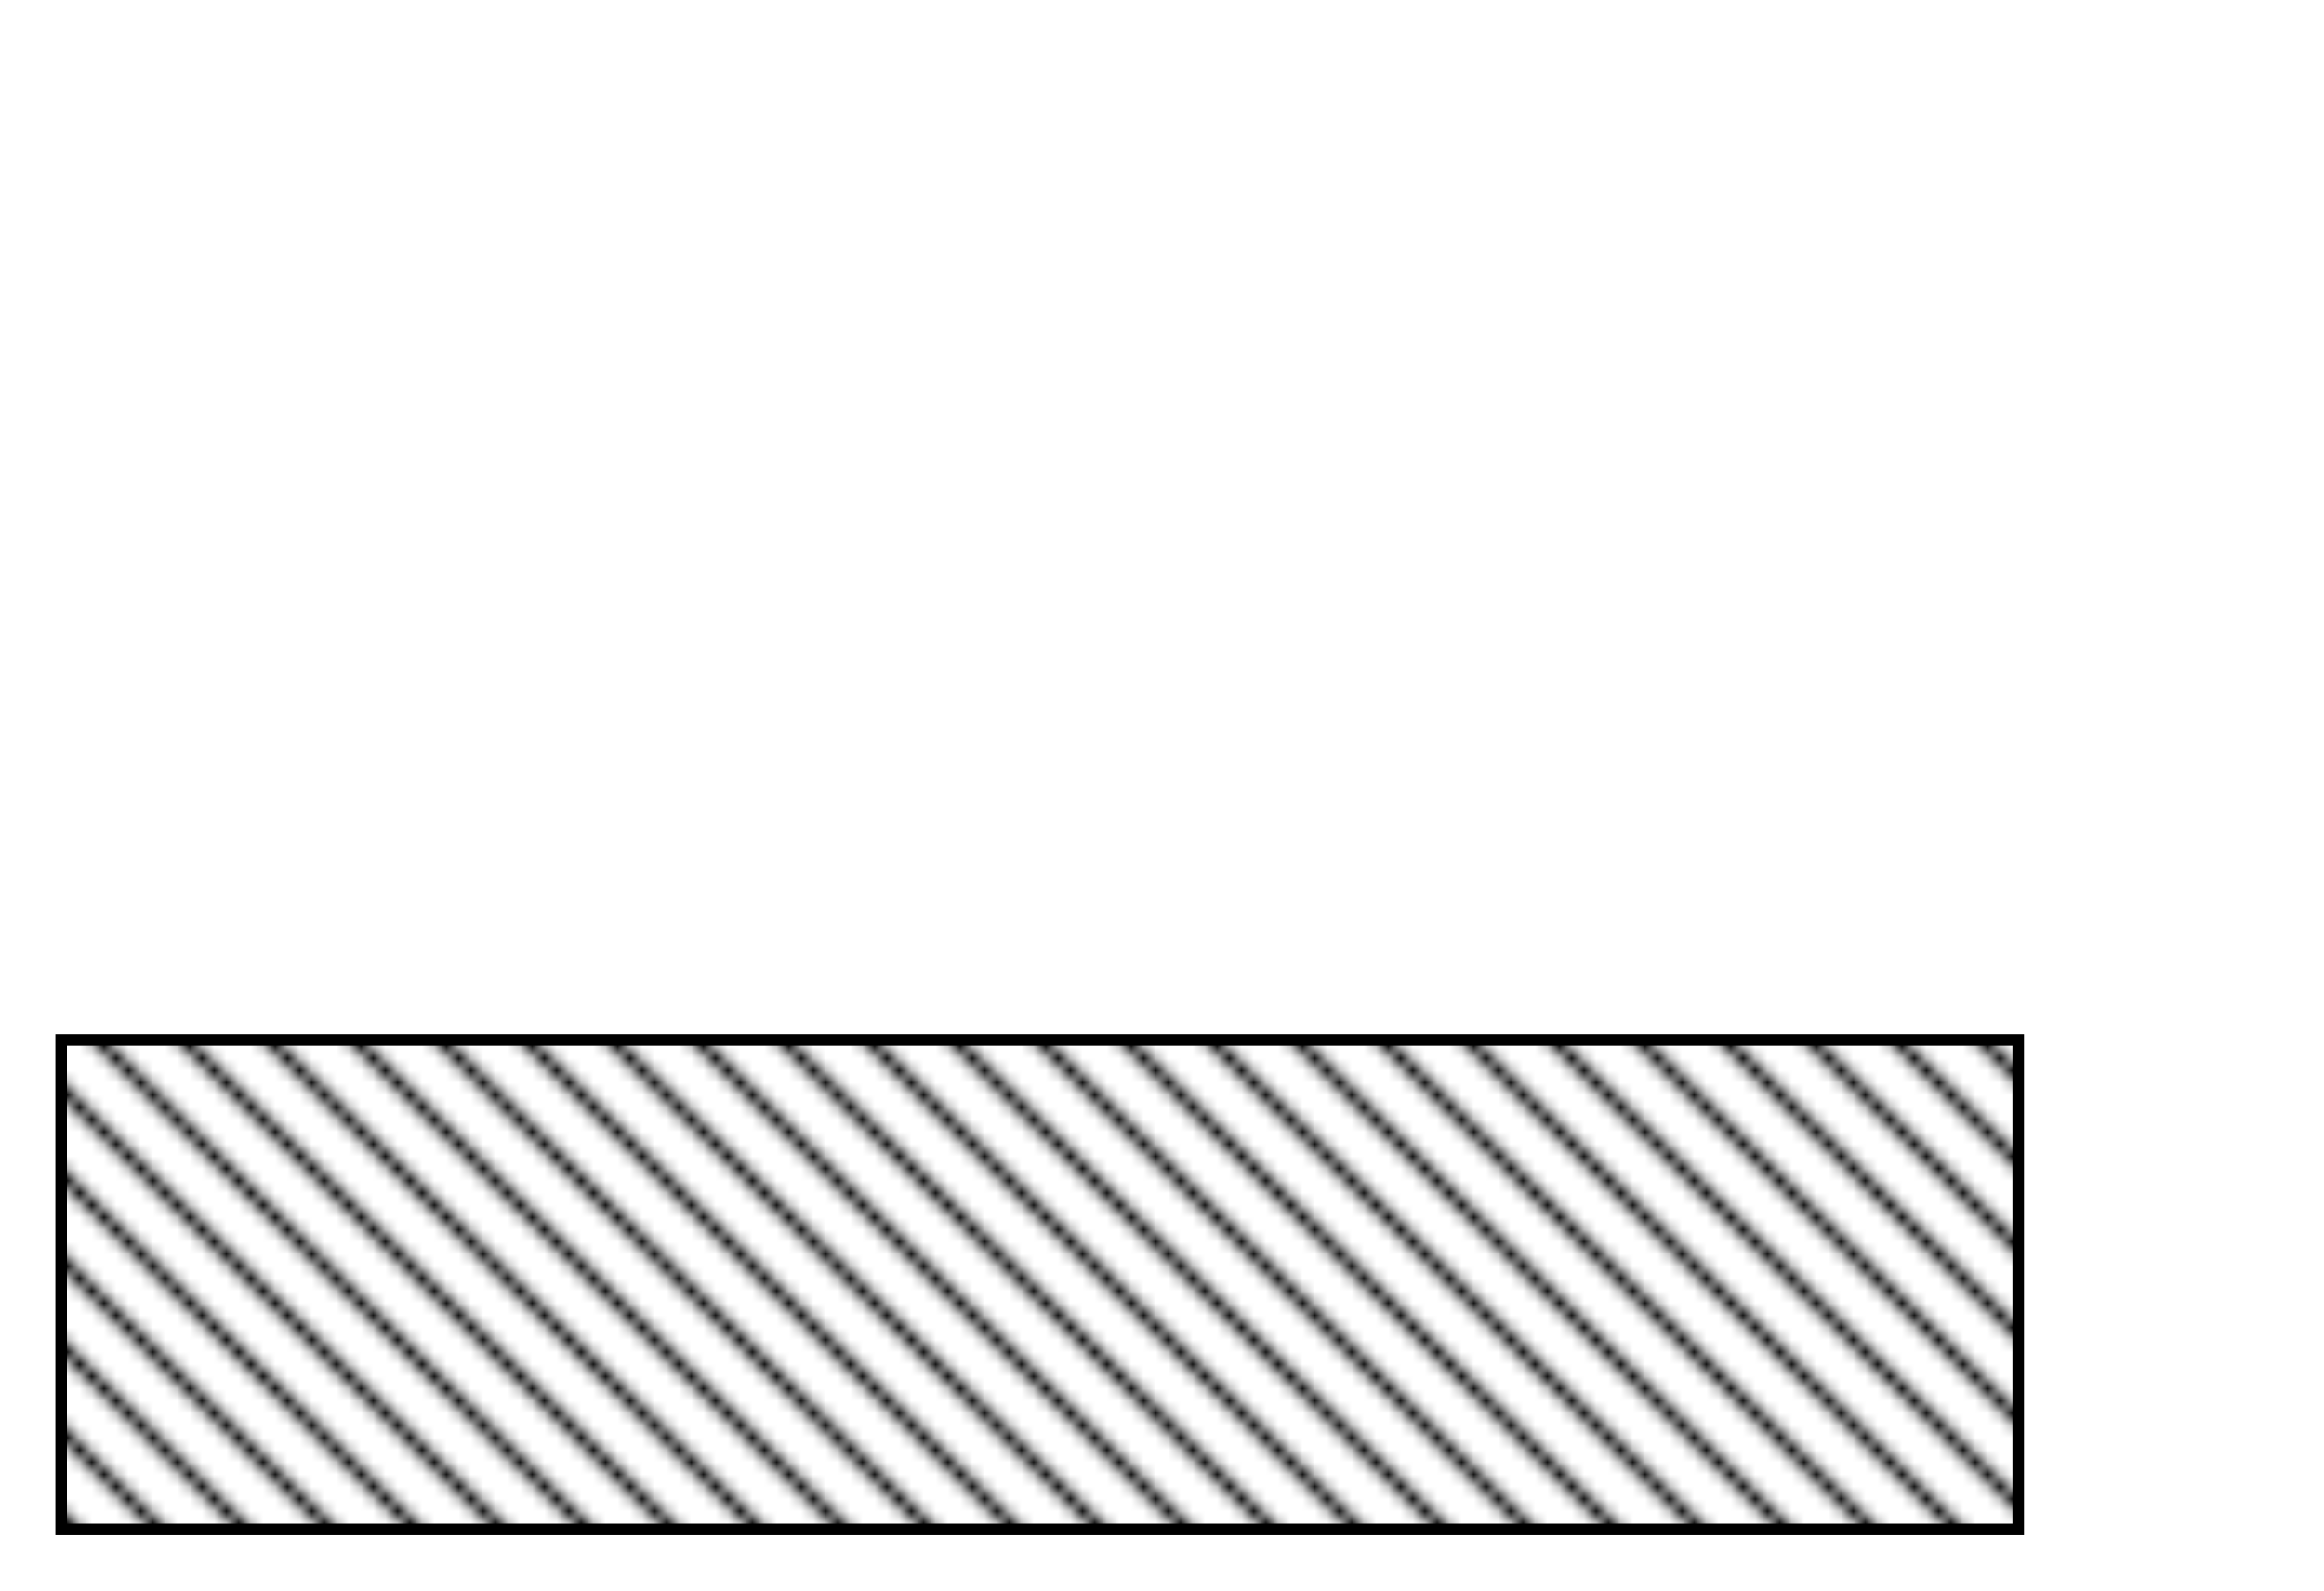 <?xml version="1.0" encoding="utf-8" ?>
<svg baseProfile="full" height="130.0" version="1.1" viewBox="0 0 190.0 130.0" width="190.0" xmlns="http://www.w3.org/2000/svg" xmlns:ev="http://www.w3.org/2001/xml-events" xmlns:xlink="http://www.w3.org/1999/xlink"><defs /><rect fill="url(#0)" height="40.0" rx="0.0" ry="0.0" stroke="rgb(0,0,0)" stroke-width="0.25mm" width="160.0" x="5.0" y="85.0" /><defs><pattern height="7" id="0" patternUnits="userSpaceOnUse" width="7" x="0" y="0"><rect fill="rgb(255,255,255)" height="7" width="7" x="0" y="0" /><path d="M0,0 l7,7" stroke="rgb(0,0,0)" stroke-width="1" /><path d="M6,-1 l3,3" stroke="rgb(0,0,0)" stroke-width="1" /><path d="M-1,6 l3,3" stroke="rgb(0,0,0)" stroke-width="1" /></pattern></defs></svg>